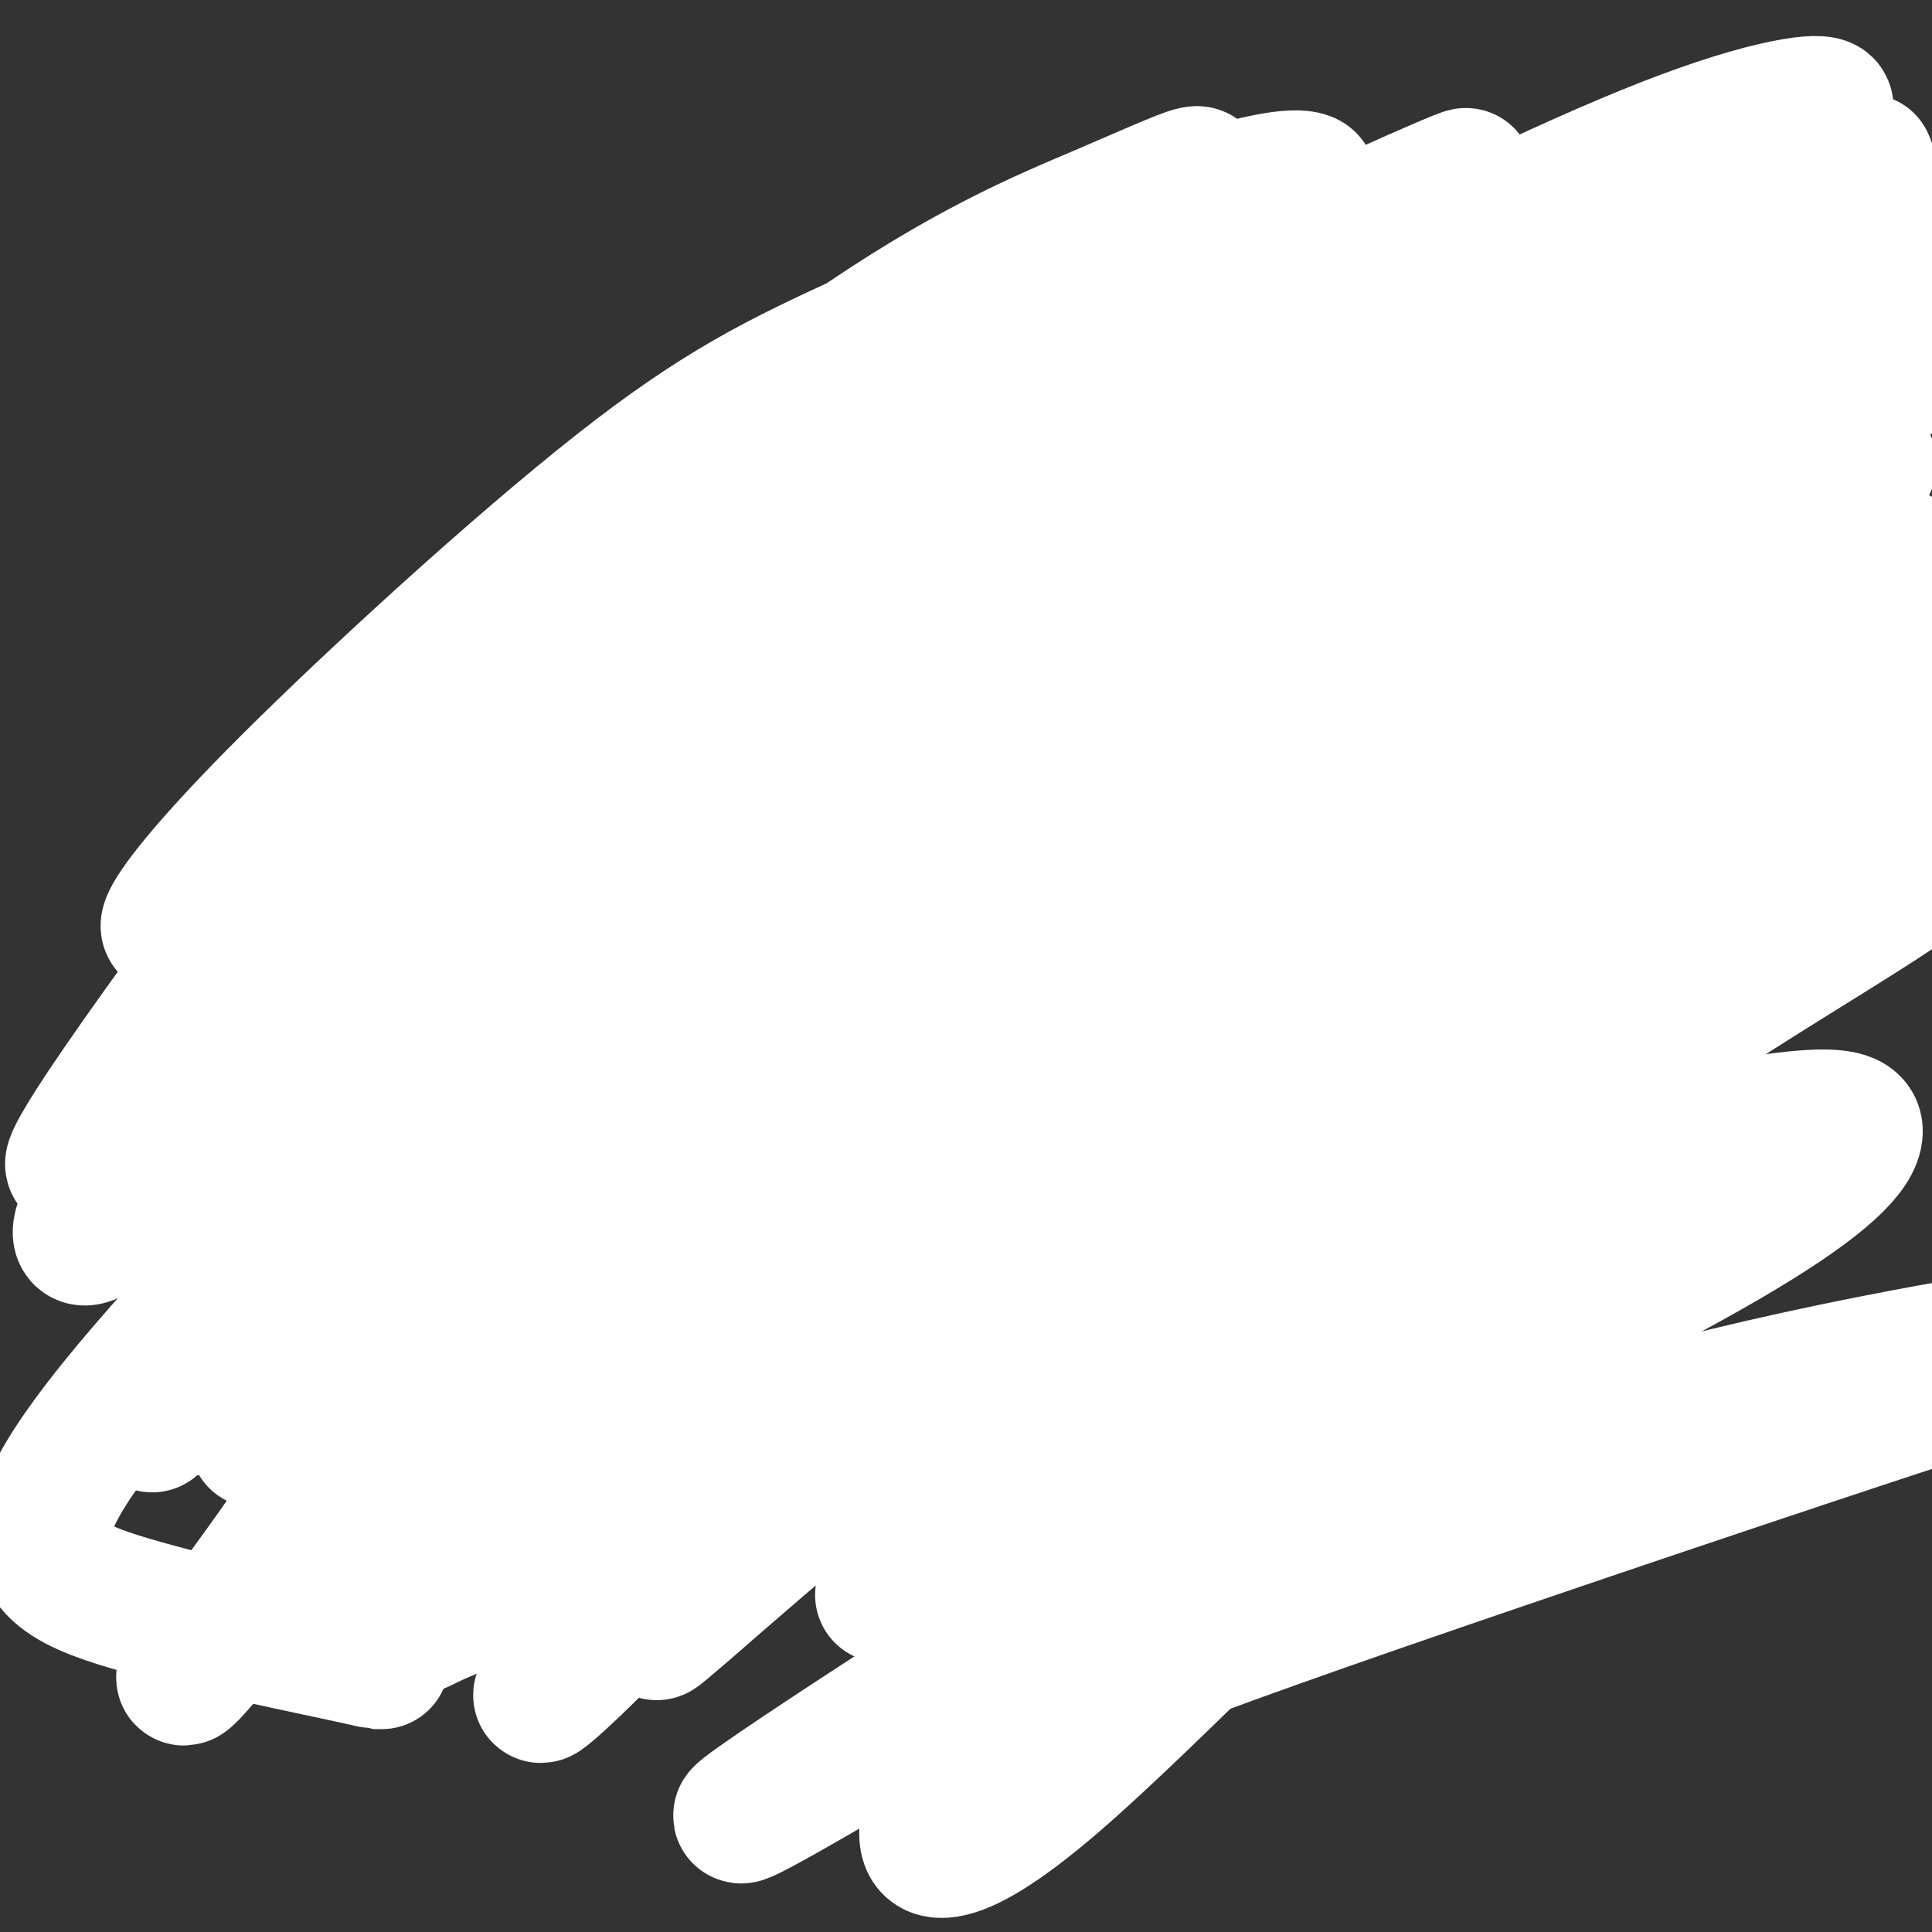 <svg viewBox='0 0 400 400' version='1.1' xmlns='http://www.w3.org/2000/svg' xmlns:xlink='http://www.w3.org/1999/xlink'><rect x="0" y="0" width="400" height="400" fill="#333333" stroke="none"/><g fill='none' stroke='#7C3805' stroke-width='20' stroke-linecap='round' stroke-linejoin='round'><path d='M129,141c1.027,-0.588 2.053,-1.176 4,-2c1.947,-0.824 4.814,-1.886 7,-3c2.186,-1.114 3.692,-2.282 6,-3c2.308,-0.718 5.419,-0.985 8,-2c2.581,-1.015 4.634,-2.778 7,-4c2.366,-1.222 5.046,-1.904 8,-3c2.954,-1.096 6.183,-2.606 9,-4c2.817,-1.394 5.223,-2.673 8,-4c2.777,-1.327 5.927,-2.702 9,-4c3.073,-1.298 6.069,-2.518 9,-4c2.931,-1.482 5.796,-3.226 9,-5c3.204,-1.774 6.747,-3.579 10,-5c3.253,-1.421 6.215,-2.458 9,-4c2.785,-1.542 5.391,-3.589 8,-5c2.609,-1.411 5.220,-2.188 8,-3c2.780,-0.812 5.727,-1.661 8,-3c2.273,-1.339 3.870,-3.168 6,-4c2.130,-0.832 4.793,-0.668 7,-1c2.207,-0.332 3.959,-1.161 6,-2c2.041,-0.839 4.370,-1.688 6,-2c1.630,-0.312 2.561,-0.088 4,0c1.439,0.088 3.384,0.039 5,0c1.616,-0.039 2.901,-0.069 4,0c1.099,0.069 2.011,0.236 3,1c0.989,0.764 2.056,2.124 3,3c0.944,0.876 1.767,1.267 2,2c0.233,0.733 -0.123,1.807 0,3c0.123,1.193 0.724,2.505 1,4c0.276,1.495 0.228,3.172 0,5c-0.228,1.828 -0.637,3.808 -1,6c-0.363,2.192 -0.682,4.596 -1,7'/><path d='M301,105c-0.511,4.876 -1.288,4.567 -2,6c-0.712,1.433 -1.359,4.608 -2,7c-0.641,2.392 -1.275,4.002 -2,6c-0.725,1.998 -1.543,4.383 -2,7c-0.457,2.617 -0.555,5.464 -1,8c-0.445,2.536 -1.236,4.759 -2,7c-0.764,2.241 -1.500,4.500 -2,7c-0.500,2.500 -0.764,5.240 -1,8c-0.236,2.760 -0.445,5.540 -1,8c-0.555,2.460 -1.457,4.598 -2,7c-0.543,2.402 -0.726,5.066 -1,8c-0.274,2.934 -0.640,6.137 -1,9c-0.360,2.863 -0.714,5.386 -1,8c-0.286,2.614 -0.506,5.318 -1,8c-0.494,2.682 -1.263,5.341 -2,8c-0.737,2.659 -1.440,5.318 -2,8c-0.560,2.682 -0.975,5.387 -1,8c-0.025,2.613 0.342,5.134 0,8c-0.342,2.866 -1.391,6.078 -2,9c-0.609,2.922 -0.778,5.554 -1,8c-0.222,2.446 -0.496,4.706 -1,7c-0.504,2.294 -1.236,4.623 -2,7c-0.764,2.377 -1.558,4.801 -2,7c-0.442,2.199 -0.530,4.172 -1,6c-0.470,1.828 -1.320,3.511 -2,5c-0.680,1.489 -1.190,2.784 -2,4c-0.810,1.216 -1.922,2.353 -3,4c-1.078,1.647 -2.124,3.802 -3,5c-0.876,1.198 -1.582,1.438 -3,2c-1.418,0.562 -3.548,1.446 -5,2c-1.452,0.554 -2.226,0.777 -3,1'/><path d='M245,308c-2.252,0.760 -2.381,0.159 -3,0c-0.619,-0.159 -1.728,0.124 -3,0c-1.272,-0.124 -2.707,-0.655 -4,-1c-1.293,-0.345 -2.444,-0.504 -4,-1c-1.556,-0.496 -3.517,-1.329 -5,-2c-1.483,-0.671 -2.489,-1.180 -4,-2c-1.511,-0.820 -3.528,-1.952 -5,-3c-1.472,-1.048 -2.399,-2.013 -4,-3c-1.601,-0.987 -3.877,-1.998 -6,-3c-2.123,-1.002 -4.092,-1.997 -6,-3c-1.908,-1.003 -3.754,-2.014 -6,-3c-2.246,-0.986 -4.892,-1.946 -7,-3c-2.108,-1.054 -3.678,-2.203 -6,-3c-2.322,-0.797 -5.397,-1.242 -8,-2c-2.603,-0.758 -4.735,-1.830 -7,-3c-2.265,-1.170 -4.662,-2.438 -7,-3c-2.338,-0.562 -4.616,-0.420 -7,-1c-2.384,-0.580 -4.873,-1.883 -7,-3c-2.127,-1.117 -3.894,-2.046 -6,-3c-2.106,-0.954 -4.553,-1.931 -7,-3c-2.447,-1.069 -4.894,-2.229 -7,-3c-2.106,-0.771 -3.869,-1.154 -6,-2c-2.131,-0.846 -4.628,-2.155 -7,-3c-2.372,-0.845 -4.618,-1.226 -7,-2c-2.382,-0.774 -4.899,-1.943 -7,-3c-2.101,-1.057 -3.787,-2.003 -6,-3c-2.213,-0.997 -4.952,-2.043 -7,-3c-2.048,-0.957 -3.405,-1.823 -5,-3c-1.595,-1.177 -3.430,-2.663 -5,-4c-1.570,-1.337 -2.877,-2.525 -4,-4c-1.123,-1.475 -2.061,-3.238 -3,-5'/><path d='M69,228c-2.492,-2.677 -2.722,-2.871 -3,-4c-0.278,-1.129 -0.603,-3.193 -1,-5c-0.397,-1.807 -0.864,-3.358 -1,-5c-0.136,-1.642 0.061,-3.375 0,-5c-0.061,-1.625 -0.378,-3.141 0,-5c0.378,-1.859 1.452,-4.060 2,-6c0.548,-1.940 0.572,-3.618 1,-5c0.428,-1.382 1.261,-2.469 2,-4c0.739,-1.531 1.383,-3.508 2,-5c0.617,-1.492 1.206,-2.499 2,-4c0.794,-1.501 1.793,-3.495 3,-5c1.207,-1.505 2.621,-2.520 4,-4c1.379,-1.480 2.723,-3.424 4,-5c1.277,-1.576 2.487,-2.785 4,-4c1.513,-1.215 3.330,-2.436 5,-4c1.670,-1.564 3.194,-3.472 5,-5c1.806,-1.528 3.895,-2.677 6,-4c2.105,-1.323 4.226,-2.820 6,-4c1.774,-1.180 3.200,-2.044 5,-3c1.800,-0.956 3.975,-2.004 6,-3c2.025,-0.996 3.902,-1.940 6,-3c2.098,-1.060 4.419,-2.238 6,-3c1.581,-0.762 2.422,-1.110 4,-2c1.578,-0.890 3.894,-2.321 6,-3c2.106,-0.679 4.002,-0.606 6,-1c1.998,-0.394 4.099,-1.257 6,-2c1.901,-0.743 3.603,-1.368 5,-2c1.397,-0.632 2.488,-1.273 4,-2c1.512,-0.727 3.446,-1.542 5,-2c1.554,-0.458 2.730,-0.559 4,-1c1.270,-0.441 2.635,-1.220 4,-2'/><path d='M177,116c10.029,-4.085 4.101,-1.296 2,0c-2.101,1.296 -0.375,1.101 0,1c0.375,-0.101 -0.599,-0.107 -1,0c-0.401,0.107 -0.227,0.327 -1,1c-0.773,0.673 -2.494,1.798 -4,3c-1.506,1.202 -2.797,2.481 -5,4c-2.203,1.519 -5.317,3.277 -8,5c-2.683,1.723 -4.933,3.410 -8,5c-3.067,1.590 -6.950,3.083 -10,5c-3.050,1.917 -5.268,4.256 -9,7c-3.732,2.744 -8.979,5.891 -12,8c-3.021,2.109 -3.814,3.180 -6,5c-2.186,1.820 -5.763,4.390 -9,7c-3.237,2.610 -6.134,5.261 -8,7c-1.866,1.739 -2.703,2.568 -4,4c-1.297,1.432 -3.055,3.467 -5,6c-1.945,2.533 -4.077,5.563 -5,7c-0.923,1.437 -0.637,1.281 -1,2c-0.363,0.719 -1.377,2.313 -2,4c-0.623,1.687 -0.856,3.466 -1,5c-0.144,1.534 -0.197,2.824 0,4c0.197,1.176 0.646,2.239 1,3c0.354,0.761 0.615,1.222 1,2c0.385,0.778 0.895,1.875 2,3c1.105,1.125 2.804,2.280 4,3c1.196,0.720 1.889,1.006 3,2c1.111,0.994 2.640,2.697 4,4c1.360,1.303 2.550,2.205 4,3c1.450,0.795 3.160,1.483 5,2c1.840,0.517 3.812,0.862 6,1c2.188,0.138 4.594,0.069 7,0'/><path d='M117,229c3.942,0.219 4.798,-0.733 7,-2c2.202,-1.267 5.749,-2.849 9,-5c3.251,-2.151 6.204,-4.870 9,-8c2.796,-3.130 5.434,-6.669 9,-12c3.566,-5.331 8.061,-12.453 11,-17c2.939,-4.547 4.321,-6.520 6,-10c1.679,-3.480 3.656,-8.467 5,-13c1.344,-4.533 2.054,-8.612 2,-11c-0.054,-2.388 -0.871,-3.084 -2,-4c-1.129,-0.916 -2.571,-2.051 -6,-2c-3.429,0.051 -8.844,1.290 -13,3c-4.156,1.710 -7.052,3.891 -11,7c-3.948,3.109 -8.948,7.144 -15,14c-6.052,6.856 -13.155,16.531 -17,23c-3.845,6.469 -4.431,9.732 -6,15c-1.569,5.268 -4.123,12.542 -4,19c0.123,6.458 2.921,12.102 5,15c2.079,2.898 3.439,3.052 6,3c2.561,-0.052 6.325,-0.309 11,-4c4.675,-3.691 10.262,-10.817 14,-16c3.738,-5.183 5.628,-8.423 8,-13c2.372,-4.577 5.227,-10.491 7,-18c1.773,-7.509 2.463,-16.611 2,-22c-0.463,-5.389 -2.078,-7.063 -5,-9c-2.922,-1.937 -7.149,-4.136 -12,-5c-4.851,-0.864 -10.326,-0.391 -16,2c-5.674,2.391 -11.548,6.702 -17,11c-5.452,4.298 -10.482,8.585 -15,15c-4.518,6.415 -8.524,14.958 -10,21c-1.476,6.042 -0.422,9.583 1,12c1.422,2.417 3.211,3.708 5,5'/><path d='M85,223c3.065,0.773 8.227,0.206 13,-2c4.773,-2.206 9.157,-6.049 12,-9c2.843,-2.951 4.145,-5.009 6,-9c1.855,-3.991 4.263,-9.916 4,-15c-0.263,-5.084 -3.198,-9.327 -5,-12c-1.802,-2.673 -2.469,-3.778 -5,-5c-2.531,-1.222 -6.924,-2.563 -12,-1c-5.076,1.563 -10.836,6.029 -14,10c-3.164,3.971 -3.734,7.447 -5,12c-1.266,4.553 -3.230,10.184 -3,16c0.230,5.816 2.653,11.819 5,15c2.347,3.181 4.617,3.542 7,4c2.383,0.458 4.878,1.014 9,-1c4.122,-2.014 9.870,-6.596 13,-10c3.130,-3.404 3.641,-5.628 5,-9c1.359,-3.372 3.565,-7.892 4,-14c0.435,-6.108 -0.900,-13.805 -2,-18c-1.100,-4.195 -1.964,-4.888 -4,-6c-2.036,-1.112 -5.245,-2.641 -9,0c-3.755,2.641 -8.055,9.454 -11,15c-2.945,5.546 -4.535,9.825 -6,16c-1.465,6.175 -2.805,14.244 -2,21c0.805,6.756 3.754,12.197 8,14c4.246,1.803 9.790,-0.033 14,-2c4.210,-1.967 7.087,-4.064 12,-9c4.913,-4.936 11.864,-12.711 16,-19c4.136,-6.289 5.459,-11.091 6,-16c0.541,-4.909 0.300,-9.924 -1,-14c-1.300,-4.076 -3.658,-7.213 -7,-8c-3.342,-0.787 -7.669,0.775 -11,4c-3.331,3.225 -5.665,8.112 -8,13'/><path d='M114,184c-3.010,7.172 -6.535,18.601 -8,26c-1.465,7.399 -0.870,10.769 0,13c0.870,2.231 2.014,3.322 5,3c2.986,-0.322 7.813,-2.057 12,-5c4.187,-2.943 7.735,-7.095 10,-10c2.265,-2.905 3.247,-4.563 5,-10c1.753,-5.437 4.279,-14.654 4,-21c-0.279,-6.346 -3.361,-9.822 -5,-13c-1.639,-3.178 -1.834,-6.058 -5,-5c-3.166,1.058 -9.301,6.056 -14,12c-4.699,5.944 -7.962,12.836 -10,19c-2.038,6.164 -2.853,11.599 -4,17c-1.147,5.401 -2.627,10.767 -1,15c1.627,4.233 6.362,7.331 10,8c3.638,0.669 6.179,-1.093 10,-3c3.821,-1.907 8.922,-3.958 14,-8c5.078,-4.042 10.132,-10.073 13,-16c2.868,-5.927 3.549,-11.748 4,-16c0.451,-4.252 0.670,-6.934 -1,-11c-1.670,-4.066 -5.230,-9.515 -9,-10c-3.770,-0.485 -7.751,3.993 -11,8c-3.249,4.007 -5.768,7.541 -9,15c-3.232,7.459 -7.177,18.843 -9,27c-1.823,8.157 -1.522,13.088 -1,16c0.522,2.912 1.267,3.804 4,4c2.733,0.196 7.455,-0.304 12,-3c4.545,-2.696 8.914,-7.587 12,-11c3.086,-3.413 4.889,-5.348 7,-10c2.111,-4.652 4.530,-12.022 5,-17c0.470,-4.978 -1.009,-7.565 -3,-9c-1.991,-1.435 -4.496,-1.717 -7,-2'/><path d='M144,187c-4.004,1.229 -10.512,5.300 -15,11c-4.488,5.700 -6.954,13.027 -9,18c-2.046,4.973 -3.672,7.591 -4,12c-0.328,4.409 0.644,10.608 3,13c2.356,2.392 6.098,0.977 9,0c2.902,-0.977 4.965,-1.516 9,-4c4.035,-2.484 10.043,-6.912 14,-11c3.957,-4.088 5.862,-7.837 7,-11c1.138,-3.163 1.508,-5.741 1,-9c-0.508,-3.259 -1.893,-7.199 -4,-10c-2.107,-2.801 -4.934,-4.461 -9,-3c-4.066,1.461 -9.370,6.045 -13,10c-3.630,3.955 -5.586,7.281 -8,14c-2.414,6.719 -5.287,16.830 -6,23c-0.713,6.170 0.732,8.398 2,10c1.268,1.602 2.358,2.579 6,2c3.642,-0.579 9.835,-2.712 15,-6c5.165,-3.288 9.303,-7.731 12,-11c2.697,-3.269 3.954,-5.364 5,-10c1.046,-4.636 1.882,-11.814 1,-17c-0.882,-5.186 -3.481,-8.381 -5,-11c-1.519,-2.619 -1.956,-4.660 -5,-4c-3.044,0.660 -8.694,4.023 -13,9c-4.306,4.977 -7.269,11.569 -9,16c-1.731,4.431 -2.230,6.701 -2,11c0.230,4.299 1.191,10.626 4,14c2.809,3.374 7.468,3.796 11,4c3.532,0.204 5.936,0.189 10,-1c4.064,-1.189 9.786,-3.551 13,-6c3.214,-2.449 3.918,-4.985 4,-7c0.082,-2.015 -0.459,-3.507 -1,-5'/><path d='M167,228c-1.578,-3.622 -7.023,-6.676 -11,-9c-3.977,-2.324 -6.485,-3.917 -9,-4c-2.515,-0.083 -5.035,1.345 -7,4c-1.965,2.655 -3.374,6.537 -4,11c-0.626,4.463 -0.467,9.506 1,14c1.467,4.494 4.243,8.437 7,11c2.757,2.563 5.495,3.744 9,4c3.505,0.256 7.778,-0.414 11,-2c3.222,-1.586 5.394,-4.087 7,-7c1.606,-2.913 2.647,-6.239 3,-9c0.353,-2.761 0.017,-4.959 -1,-8c-1.017,-3.041 -2.717,-6.926 -5,-10c-2.283,-3.074 -5.151,-5.335 -8,-6c-2.849,-0.665 -5.679,0.268 -8,3c-2.321,2.732 -4.131,7.264 -5,12c-0.869,4.736 -0.795,9.677 -1,15c-0.205,5.323 -0.687,11.027 0,15c0.687,3.973 2.543,6.216 5,7c2.457,0.784 5.514,0.110 9,-2c3.486,-2.110 7.400,-5.656 11,-10c3.600,-4.344 6.886,-9.485 9,-13c2.114,-3.515 3.055,-5.405 3,-9c-0.055,-3.595 -1.107,-8.897 -3,-12c-1.893,-3.103 -4.628,-4.009 -7,-4c-2.372,0.009 -4.382,0.933 -7,4c-2.618,3.067 -5.846,8.275 -8,13c-2.154,4.725 -3.235,8.965 -3,13c0.235,4.035 1.785,7.865 4,11c2.215,3.135 5.096,5.575 8,7c2.904,1.425 5.830,1.836 9,1c3.170,-0.836 6.585,-2.918 10,-5'/><path d='M186,263c2.573,-2.168 4.006,-5.088 5,-8c0.994,-2.912 1.550,-5.814 1,-9c-0.550,-3.186 -2.205,-6.654 -4,-10c-1.795,-3.346 -3.732,-6.569 -6,-9c-2.268,-2.431 -4.869,-4.068 -7,-3c-2.131,1.068 -3.793,4.842 -5,9c-1.207,4.158 -1.961,8.699 -2,14c-0.039,5.301 0.636,11.363 2,16c1.364,4.637 3.417,7.850 6,10c2.583,2.150 5.695,3.237 9,3c3.305,-0.237 6.803,-1.798 10,-4c3.197,-2.202 6.095,-5.045 8,-8c1.905,-2.955 2.818,-6.022 3,-10c0.182,-3.978 -0.368,-8.865 -2,-13c-1.632,-4.135 -4.347,-7.516 -7,-10c-2.653,-2.484 -5.246,-4.071 -8,-3c-2.754,1.071 -5.671,4.802 -8,9c-2.329,4.198 -4.070,8.864 -5,14c-0.930,5.136 -1.048,10.740 0,15c1.048,4.260 3.261,7.174 6,9c2.739,1.826 6.005,2.564 10,2c3.995,-0.564 8.719,-2.429 13,-5c4.281,-2.571 8.119,-5.846 11,-9c2.881,-3.154 4.806,-6.186 5,-10c0.194,-3.814 -1.344,-8.411 -3,-12c-1.656,-3.589 -3.429,-6.171 -6,-8c-2.571,-1.829 -5.940,-2.904 -9,-2c-3.060,0.904 -5.810,3.789 -8,8c-2.190,4.211 -3.820,9.749 -4,15c-0.180,5.251 1.092,10.215 3,14c1.908,3.785 4.454,6.393 7,9'/><path d='M201,277c3.039,2.230 7.138,3.305 11,3c3.862,-0.305 7.489,-1.992 11,-4c3.511,-2.008 6.908,-4.339 9,-7c2.092,-2.661 2.878,-5.654 3,-9c0.122,-3.346 -0.422,-7.047 -2,-11c-1.578,-3.953 -4.190,-8.159 -7,-11c-2.810,-2.841 -5.816,-4.319 -9,-4c-3.184,0.319 -6.545,2.434 -9,7c-2.455,4.566 -4.004,11.584 -5,18c-0.996,6.416 -1.440,12.231 -1,17c0.440,4.769 1.764,8.491 4,11c2.236,2.509 5.383,3.804 9,3c3.617,-0.804 7.702,-3.708 12,-7c4.298,-3.292 8.808,-6.972 12,-11c3.192,-4.028 5.065,-8.404 6,-13c0.935,-4.596 0.933,-9.413 0,-14c-0.933,-4.587 -2.797,-8.944 -5,-12c-2.203,-3.056 -4.746,-4.813 -8,-5c-3.254,-0.187 -7.218,1.195 -10,4c-2.782,2.805 -4.381,7.035 -6,12c-1.619,4.965 -3.258,10.667 -3,16c0.258,5.333 2.411,10.299 4,14c1.589,3.701 2.612,6.138 5,8c2.388,1.862 6.142,3.148 9,3c2.858,-0.148 4.822,-1.731 7,-4c2.178,-2.269 4.572,-5.223 6,-9c1.428,-3.777 1.891,-8.377 2,-13c0.109,-4.623 -0.136,-9.270 -1,-14c-0.864,-4.730 -2.348,-9.543 -4,-12c-1.652,-2.457 -3.472,-2.559 -6,0c-2.528,2.559 -5.764,7.780 -9,13'/><path d='M226,246c-3.017,5.392 -6.061,12.373 -8,19c-1.939,6.627 -2.775,12.900 -3,18c-0.225,5.100 0.160,9.026 2,11c1.840,1.974 5.134,1.997 9,1c3.866,-0.997 8.304,-3.014 12,-6c3.696,-2.986 6.648,-6.941 9,-11c2.352,-4.059 4.102,-8.223 5,-13c0.898,-4.777 0.942,-10.169 0,-15c-0.942,-4.831 -2.872,-9.102 -5,-12c-2.128,-2.898 -4.455,-4.422 -7,-5c-2.545,-0.578 -5.306,-0.209 -8,2c-2.694,2.209 -5.319,6.257 -7,11c-1.681,4.743 -2.419,10.181 -3,15c-0.581,4.819 -1.005,9.018 0,13c1.005,3.982 3.439,7.747 6,10c2.561,2.253 5.248,2.993 8,3c2.752,0.007 5.568,-0.720 8,-2c2.432,-1.280 4.480,-3.112 6,-6c1.520,-2.888 2.514,-6.831 3,-11c0.486,-4.169 0.466,-8.565 0,-14c-0.466,-5.435 -1.377,-11.909 -3,-17c-1.623,-5.091 -3.957,-8.801 -6,-10c-2.043,-1.199 -3.796,0.111 -6,4c-2.204,3.889 -4.858,10.358 -7,17c-2.142,6.642 -3.772,13.458 -5,20c-1.228,6.542 -2.055,12.811 -2,17c0.055,4.189 0.993,6.299 3,7c2.007,0.701 5.084,-0.008 8,-2c2.916,-1.992 5.670,-5.267 8,-9c2.330,-3.733 4.237,-7.924 6,-13c1.763,-5.076 3.381,-11.038 5,-17'/><path d='M254,251c2.080,-7.929 1.779,-12.751 1,-18c-0.779,-5.249 -2.035,-10.923 -4,-14c-1.965,-3.077 -4.639,-3.556 -8,-2c-3.361,1.556 -7.409,5.146 -11,11c-3.591,5.854 -6.726,13.971 -9,22c-2.274,8.029 -3.686,15.969 -4,22c-0.314,6.031 0.471,10.154 2,13c1.529,2.846 3.800,4.415 7,4c3.200,-0.415 7.327,-2.812 11,-6c3.673,-3.188 6.892,-7.165 10,-12c3.108,-4.835 6.107,-10.527 9,-17c2.893,-6.473 5.681,-13.727 7,-21c1.319,-7.273 1.168,-14.564 1,-21c-0.168,-6.436 -0.354,-12.017 -2,-15c-1.646,-2.983 -4.751,-3.369 -8,-1c-3.249,2.369 -6.641,7.493 -10,14c-3.359,6.507 -6.684,14.399 -9,23c-2.316,8.601 -3.622,17.913 -4,26c-0.378,8.087 0.171,14.950 2,20c1.829,5.050 4.939,8.288 8,10c3.061,1.712 6.074,1.898 9,1c2.926,-0.898 5.764,-2.879 8,-6c2.236,-3.121 3.869,-7.381 5,-12c1.131,-4.619 1.759,-9.597 2,-15c0.241,-5.403 0.097,-11.230 -1,-17c-1.097,-5.770 -3.145,-11.482 -6,-16c-2.855,-4.518 -6.516,-7.843 -10,-9c-3.484,-1.157 -6.789,-0.145 -10,3c-3.211,3.145 -6.326,8.424 -9,15c-2.674,6.576 -4.907,14.450 -6,22c-1.093,7.550 -1.047,14.775 -1,22'/><path d='M224,277c6.301,4.452 25.553,-6.419 34,-22c8.447,-15.581 6.088,-35.872 5,-45c-1.088,-9.128 -0.904,-7.092 -1,-8c-0.096,-0.908 -0.473,-4.759 -2,-7c-1.527,-2.241 -4.203,-2.873 -7,-1c-2.797,1.873 -5.714,6.252 -8,12c-2.286,5.748 -3.939,12.864 -5,20c-1.061,7.136 -1.528,14.291 -1,20c0.528,5.709 2.051,9.972 4,13c1.949,3.028 4.324,4.820 8,4c3.676,-0.820 8.653,-4.253 12,-8c3.347,-3.747 5.064,-7.810 7,-14c1.936,-6.190 4.091,-14.509 6,-24c1.909,-9.491 3.571,-20.153 5,-30c1.429,-9.847 2.624,-18.877 3,-29c0.376,-10.123 -0.068,-21.337 -1,-27c-0.932,-5.663 -2.352,-5.773 -5,-6c-2.648,-0.227 -6.526,-0.571 -11,4c-4.474,4.571 -9.545,14.056 -13,23c-3.455,8.944 -5.293,17.345 -5,26c0.293,8.655 2.717,17.562 4,23c1.283,5.438 1.424,7.407 4,9c2.576,1.593 7.587,2.808 11,2c3.413,-0.808 5.226,-3.641 7,-6c1.774,-2.359 3.507,-4.246 5,-10c1.493,-5.754 2.747,-15.377 4,-25'/><path d='M284,171c1.561,-10.191 0.962,-18.169 1,-25c0.038,-6.831 0.712,-12.517 1,-19c0.288,-6.483 0.191,-13.764 -1,-17c-1.191,-3.236 -3.477,-2.426 -5,-1c-1.523,1.426 -2.282,3.470 -5,9c-2.718,5.530 -7.394,14.548 -9,23c-1.606,8.452 -0.140,16.339 0,22c0.140,5.661 -1.046,9.094 0,12c1.046,2.906 4.322,5.283 7,6c2.678,0.717 4.756,-0.227 6,-2c1.244,-1.773 1.654,-4.377 3,-8c1.346,-3.623 3.628,-8.266 5,-14c1.372,-5.734 1.833,-12.560 2,-20c0.167,-7.440 0.039,-15.495 0,-22c-0.039,-6.505 0.013,-11.459 -2,-13c-2.013,-1.541 -6.089,0.331 -9,3c-2.911,2.669 -4.657,6.134 -7,11c-2.343,4.866 -5.283,11.132 -7,19c-1.717,7.868 -2.212,17.336 -2,23c0.212,5.664 1.130,7.522 2,9c0.870,1.478 1.690,2.574 4,2c2.310,-0.574 6.109,-2.818 9,-6c2.891,-3.182 4.873,-7.301 7,-13c2.127,-5.699 4.398,-12.978 6,-18c1.602,-5.022 2.535,-7.789 3,-15c0.465,-7.211 0.464,-18.867 0,-25c-0.464,-6.133 -1.389,-6.743 -3,-8c-1.611,-1.257 -3.906,-3.162 -8,-1c-4.094,2.162 -9.987,8.390 -14,13c-4.013,4.610 -6.147,7.603 -8,13c-1.853,5.397 -3.427,13.199 -5,21'/><path d='M255,130c-0.523,6.859 0.669,13.508 2,17c1.331,3.492 2.799,3.828 5,4c2.201,0.172 5.133,0.180 8,-1c2.867,-1.180 5.667,-3.547 8,-7c2.333,-3.453 4.199,-7.991 6,-13c1.801,-5.009 3.539,-10.490 4,-16c0.461,-5.510 -0.353,-11.048 -1,-16c-0.647,-4.952 -1.127,-9.316 -4,-12c-2.873,-2.684 -8.138,-3.688 -12,-3c-3.862,0.688 -6.322,3.068 -10,7c-3.678,3.932 -8.574,9.417 -12,15c-3.426,5.583 -5.382,11.264 -7,16c-1.618,4.736 -2.896,8.526 -2,12c0.896,3.474 3.967,6.633 6,8c2.033,1.367 3.027,0.943 5,0c1.973,-0.943 4.924,-2.403 7,-5c2.076,-2.597 3.278,-6.329 4,-9c0.722,-2.671 0.963,-4.280 0,-9c-0.963,-4.720 -3.130,-12.552 -5,-17c-1.870,-4.448 -3.442,-5.513 -6,-7c-2.558,-1.487 -6.101,-3.395 -10,-2c-3.899,1.395 -8.155,6.094 -11,11c-2.845,4.906 -4.280,10.019 -5,14c-0.720,3.981 -0.724,6.831 0,10c0.724,3.169 2.175,6.657 5,9c2.825,2.343 7.022,3.542 10,4c2.978,0.458 4.737,0.175 6,-1c1.263,-1.175 2.029,-3.243 2,-6c-0.029,-2.757 -0.854,-6.204 -2,-9c-1.146,-2.796 -2.613,-4.942 -5,-8c-2.387,-3.058 -5.693,-7.029 -9,-11'/><path d='M232,105c-4.791,-4.173 -9.769,-5.107 -14,-3c-4.231,2.107 -7.715,7.254 -10,11c-2.285,3.746 -3.370,6.091 -4,11c-0.630,4.909 -0.803,12.380 0,17c0.803,4.620 2.583,6.388 4,8c1.417,1.612 2.472,3.070 5,3c2.528,-0.070 6.530,-1.666 9,-4c2.470,-2.334 3.407,-5.405 4,-8c0.593,-2.595 0.840,-4.715 0,-8c-0.840,-3.285 -2.767,-7.737 -6,-11c-3.233,-3.263 -7.772,-5.338 -11,-6c-3.228,-0.662 -5.145,0.087 -9,3c-3.855,2.913 -9.649,7.989 -13,13c-3.351,5.011 -4.258,9.957 -5,13c-0.742,3.043 -1.320,4.183 0,6c1.320,1.817 4.539,4.311 7,5c2.461,0.689 4.163,-0.428 6,-1c1.837,-0.572 3.808,-0.599 5,-2c1.192,-1.401 1.605,-4.176 1,-7c-0.605,-2.824 -2.229,-5.699 -4,-8c-1.771,-2.301 -3.691,-4.030 -6,-6c-2.309,-1.970 -5.008,-4.181 -8,-4c-2.992,0.181 -6.276,2.755 -8,5c-1.724,2.245 -1.886,4.161 -2,8c-0.114,3.839 -0.180,9.599 1,13c1.180,3.401 3.606,4.441 5,5c1.394,0.559 1.755,0.636 4,0c2.245,-0.636 6.375,-1.985 8,-4c1.625,-2.015 0.745,-4.696 0,-7c-0.745,-2.304 -1.356,-4.230 -3,-7c-1.644,-2.770 -4.322,-6.385 -7,-10'/><path d='M181,130c-3.155,-4.281 -6.041,-6.484 -9,-7c-2.959,-0.516 -5.991,0.656 -8,3c-2.009,2.344 -2.995,5.861 -4,10c-1.005,4.139 -2.030,8.899 -2,13c0.030,4.101 1.114,7.542 2,10c0.886,2.458 1.572,3.934 4,5c2.428,1.066 6.597,1.724 10,1c3.403,-0.724 6.040,-2.828 8,-5c1.960,-2.172 3.243,-4.411 4,-7c0.757,-2.589 0.989,-5.529 0,-9c-0.989,-3.471 -3.198,-7.472 -5,-10c-1.802,-2.528 -3.197,-3.584 -6,-3c-2.803,0.584 -7.013,2.806 -10,7c-2.987,4.194 -4.752,10.359 -6,15c-1.248,4.641 -1.980,7.758 -2,13c-0.020,5.242 0.670,12.608 2,17c1.330,4.392 3.299,5.810 6,7c2.701,1.190 6.134,2.153 9,2c2.866,-0.153 5.166,-1.421 8,-4c2.834,-2.579 6.201,-6.467 8,-9c1.799,-2.533 2.030,-3.710 2,-6c-0.030,-2.290 -0.319,-5.692 -1,-8c-0.681,-2.308 -1.752,-3.522 -3,-3c-1.248,0.522 -2.671,2.781 -4,6c-1.329,3.219 -2.564,7.398 -4,12c-1.436,4.602 -3.072,9.628 -4,14c-0.928,4.372 -1.149,8.089 -1,10c0.149,1.911 0.669,2.018 2,1c1.331,-1.018 3.474,-3.159 6,-6c2.526,-2.841 5.436,-6.383 7,-10c1.564,-3.617 1.782,-7.308 2,-11'/><path d='M192,178c0.035,-3.309 -0.879,-6.083 -3,-8c-2.121,-1.917 -5.449,-2.978 -8,-3c-2.551,-0.022 -4.326,0.996 -7,4c-2.674,3.004 -6.249,7.994 -8,13c-1.751,5.006 -1.679,10.026 -1,14c0.679,3.974 1.963,6.901 4,9c2.037,2.099 4.825,3.370 8,3c3.175,-0.370 6.736,-2.381 9,-4c2.264,-1.619 3.230,-2.847 5,-6c1.770,-3.153 4.344,-8.232 5,-13c0.656,-4.768 -0.606,-9.224 -2,-13c-1.394,-3.776 -2.920,-6.872 -5,-10c-2.080,-3.128 -4.713,-6.289 -7,-6c-2.287,0.289 -4.229,4.029 -5,9c-0.771,4.971 -0.373,11.174 0,17c0.373,5.826 0.720,11.277 2,16c1.280,4.723 3.494,8.719 6,11c2.506,2.281 5.305,2.849 8,2c2.695,-0.849 5.285,-3.113 8,-6c2.715,-2.887 5.556,-6.398 7,-11c1.444,-4.602 1.492,-10.296 1,-16c-0.492,-5.704 -1.522,-11.417 -3,-17c-1.478,-5.583 -3.403,-11.037 -5,-14c-1.597,-2.963 -2.866,-3.436 -4,-1c-1.134,2.436 -2.132,7.779 -3,14c-0.868,6.221 -1.606,13.319 -2,20c-0.394,6.681 -0.445,12.945 0,18c0.445,5.055 1.387,8.901 2,11c0.613,2.099 0.896,2.450 2,1c1.104,-1.450 3.030,-4.700 5,-9c1.970,-4.300 3.985,-9.650 6,-15'/><path d='M207,188c2.692,-6.827 2.922,-12.395 3,-21c0.078,-8.605 0.004,-20.247 0,-26c-0.004,-5.753 0.061,-5.618 -1,-5c-1.061,0.618 -3.248,1.718 -5,6c-1.752,4.282 -3.068,11.745 -4,20c-0.932,8.255 -1.478,17.302 -2,25c-0.522,7.698 -1.019,14.049 -1,19c0.019,4.951 0.553,8.503 1,10c0.447,1.497 0.805,0.938 2,-1c1.195,-1.938 3.226,-5.257 5,-11c1.774,-5.743 3.290,-13.911 5,-23c1.710,-9.089 3.613,-19.098 5,-29c1.387,-9.902 2.258,-19.698 3,-26c0.742,-6.302 1.355,-9.109 1,-8c-0.355,1.109 -1.678,6.134 -3,14c-1.322,7.866 -2.643,18.573 -4,29c-1.357,10.427 -2.750,20.574 -4,29c-1.250,8.426 -2.359,15.129 -3,20c-0.641,4.871 -0.816,7.908 -1,9c-0.184,1.092 -0.376,0.239 0,-2c0.376,-2.239 1.321,-5.863 2,-11c0.679,-5.137 1.093,-11.787 2,-20c0.907,-8.213 2.306,-17.989 4,-28c1.694,-10.011 3.682,-20.256 5,-27c1.318,-6.744 1.966,-9.988 2,-9c0.034,0.988 -0.544,6.206 -1,13c-0.456,6.794 -0.788,15.163 -1,24c-0.212,8.837 -0.304,18.142 -1,27c-0.696,8.858 -1.995,17.269 -3,24c-1.005,6.731 -1.716,11.780 -2,14c-0.284,2.220 -0.142,1.610 0,1'/><path d='M211,225c-0.901,14.591 0.845,-0.433 2,-10c1.155,-9.567 1.719,-13.678 3,-21c1.281,-7.322 3.280,-17.856 5,-28c1.720,-10.144 3.160,-19.898 5,-26c1.840,-6.102 4.078,-8.552 5,-7c0.922,1.552 0.527,7.106 0,14c-0.527,6.894 -1.186,15.129 -2,24c-0.814,8.871 -1.783,18.377 -3,26c-1.217,7.623 -2.683,13.364 -4,18c-1.317,4.636 -2.484,8.168 -3,10c-0.516,1.832 -0.381,1.966 0,0c0.381,-1.966 1.008,-6.031 2,-12c0.992,-5.969 2.350,-13.842 4,-23c1.650,-9.158 3.593,-19.600 6,-29c2.407,-9.400 5.278,-17.757 7,-22c1.722,-4.243 2.297,-4.371 2,-1c-0.297,3.371 -1.464,10.242 -3,18c-1.536,7.758 -3.441,16.404 -5,24c-1.559,7.596 -2.771,14.142 -4,20c-1.229,5.858 -2.473,11.029 -3,14c-0.527,2.971 -0.335,3.743 0,3c0.335,-0.743 0.813,-3.002 2,-7c1.187,-3.998 3.084,-9.734 5,-17c1.916,-7.266 3.852,-16.062 6,-25c2.148,-8.938 4.508,-18.019 6,-24c1.492,-5.981 2.117,-8.862 2,-8c-0.117,0.862 -0.976,5.466 -2,12c-1.024,6.534 -2.213,14.999 -4,23c-1.787,8.001 -4.174,15.539 -6,22c-1.826,6.461 -3.093,11.846 -4,15c-0.907,3.154 -1.453,4.077 -2,5'/><path d='M228,213c-2.603,10.899 -0.109,-0.353 2,-8c2.109,-7.647 3.833,-11.689 6,-18c2.167,-6.311 4.776,-14.891 7,-23c2.224,-8.109 4.063,-15.748 5,-21c0.937,-5.252 0.972,-8.118 1,-7c0.028,1.118 0.051,6.220 -1,13c-1.051,6.780 -3.174,15.237 -4,23c-0.826,7.763 -0.355,14.831 -1,21c-0.645,6.169 -2.406,11.440 -3,15c-0.594,3.560 -0.020,5.409 0,6c0.020,0.591 -0.515,-0.078 0,-3c0.515,-2.922 2.078,-8.098 3,-14c0.922,-5.902 1.201,-12.531 2,-21c0.799,-8.469 2.117,-18.778 3,-24c0.883,-5.222 1.332,-5.359 2,-3c0.668,2.359 1.555,7.212 2,13c0.445,5.788 0.449,12.511 0,19c-0.449,6.489 -1.350,12.744 -2,18c-0.650,5.256 -1.051,9.512 -2,13c-0.949,3.488 -2.448,6.208 -3,8c-0.552,1.792 -0.158,2.655 0,3c0.158,0.345 0.079,0.173 0,0'/></g>
<g fill='none' stroke='#73AB3A' stroke-width='6' stroke-linecap='round' stroke-linejoin='round'><path d='M283,112c-0.305,0.626 -0.610,1.253 -1,2c-0.390,0.747 -0.865,1.615 -2,6c-1.135,4.385 -2.928,12.287 -5,23c-2.072,10.713 -4.422,24.237 -6,39c-1.578,14.763 -2.384,30.765 -3,44c-0.616,13.235 -1.041,23.702 -1,33c0.041,9.298 0.550,17.426 1,22c0.450,4.574 0.843,5.592 1,6c0.157,0.408 0.079,0.204 0,0'/><path d='M93,220c1.668,1.525 3.335,3.050 6,5c2.665,1.950 6.326,4.323 13,8c6.674,3.677 16.360,8.656 25,13c8.640,4.344 16.233,8.051 23,11c6.767,2.949 12.706,5.140 17,7c4.294,1.860 6.941,3.389 8,4c1.059,0.611 0.529,0.306 0,0'/><path d='M116,219c-0.114,0.199 -0.228,0.398 -1,-1c-0.772,-1.398 -2.201,-4.394 -3,-7c-0.799,-2.606 -0.967,-4.823 -1,-8c-0.033,-3.177 0.069,-7.313 1,-11c0.931,-3.687 2.692,-6.925 5,-10c2.308,-3.075 5.164,-5.987 8,-7c2.836,-1.013 5.651,-0.126 9,0c3.349,0.126 7.231,-0.510 10,0c2.769,0.510 4.424,2.165 7,4c2.576,1.835 6.074,3.851 8,5c1.926,1.149 2.279,1.432 3,2c0.721,0.568 1.809,1.422 3,2c1.191,0.578 2.483,0.879 3,1c0.517,0.121 0.258,0.060 0,0'/><path d='M215,179c-0.340,-0.010 -0.680,-0.021 -1,0c-0.320,0.021 -0.620,0.073 -1,0c-0.380,-0.073 -0.839,-0.273 -1,-1c-0.161,-0.727 -0.025,-1.982 0,-4c0.025,-2.018 -0.060,-4.798 0,-7c0.060,-2.202 0.264,-3.825 1,-6c0.736,-2.175 2.003,-4.902 4,-8c1.997,-3.098 4.723,-6.566 7,-8c2.277,-1.434 4.105,-0.835 6,-1c1.895,-0.165 3.856,-1.096 7,-1c3.144,0.096 7.471,1.217 10,2c2.529,0.783 3.260,1.226 5,2c1.740,0.774 4.491,1.877 7,3c2.509,1.123 4.777,2.266 6,3c1.223,0.734 1.399,1.059 2,2c0.601,0.941 1.625,2.500 2,3c0.375,0.500 0.101,-0.058 0,0c-0.101,0.058 -0.029,0.731 0,1c0.029,0.269 0.014,0.135 0,0'/><path d='M238,149c-0.277,0.115 -0.553,0.230 -1,0c-0.447,-0.230 -1.063,-0.805 -2,-1c-0.937,-0.195 -2.195,-0.010 -3,0c-0.805,0.010 -1.156,-0.155 -2,1c-0.844,1.155 -2.181,3.629 -3,6c-0.819,2.371 -1.119,4.641 -1,7c0.119,2.359 0.659,4.809 2,8c1.341,3.191 3.484,7.123 5,9c1.516,1.877 2.406,1.700 4,2c1.594,0.300 3.892,1.076 6,0c2.108,-1.076 4.026,-4.003 5,-6c0.974,-1.997 1.005,-3.063 1,-5c-0.005,-1.937 -0.047,-4.746 -1,-8c-0.953,-3.254 -2.818,-6.953 -4,-9c-1.182,-2.047 -1.680,-2.442 -3,-3c-1.320,-0.558 -3.460,-1.279 -6,-1c-2.540,0.279 -5.478,1.557 -7,4c-1.522,2.443 -1.629,6.052 -2,9c-0.371,2.948 -1.008,5.237 -1,8c0.008,2.763 0.661,6.001 3,10c2.339,3.999 6.363,8.761 9,11c2.637,2.239 3.886,1.956 6,2c2.114,0.044 5.094,0.415 7,-1c1.906,-1.415 2.740,-4.617 3,-7c0.260,-2.383 -0.054,-3.948 0,-6c0.054,-2.052 0.476,-4.592 -1,-8c-1.476,-3.408 -4.848,-7.684 -7,-10c-2.152,-2.316 -3.082,-2.672 -5,-4c-1.918,-1.328 -4.824,-3.627 -7,-3c-2.176,0.627 -3.622,4.179 -4,7c-0.378,2.821 0.311,4.910 1,7'/><path d='M230,168c-0.325,3.645 0.362,5.757 2,8c1.638,2.243 4.228,4.617 6,6c1.772,1.383 2.727,1.775 4,1c1.273,-0.775 2.865,-2.716 4,-5c1.135,-2.284 1.814,-4.912 2,-7c0.186,-2.088 -0.120,-3.637 -1,-6c-0.880,-2.363 -2.335,-5.539 -4,-7c-1.665,-1.461 -3.540,-1.206 -5,-1c-1.460,0.206 -2.503,0.363 -3,2c-0.497,1.637 -0.447,4.756 0,8c0.447,3.244 1.291,6.615 2,8c0.709,1.385 1.283,0.784 3,1c1.717,0.216 4.578,1.251 3,-1c-1.578,-2.251 -7.594,-7.786 -10,-10c-2.406,-2.214 -1.203,-1.107 0,0'/><path d='M139,193c-0.361,0.178 -0.722,0.356 -1,0c-0.278,-0.356 -0.473,-1.247 -1,-2c-0.527,-0.753 -1.387,-1.369 -2,-2c-0.613,-0.631 -0.978,-1.276 -2,-2c-1.022,-0.724 -2.699,-1.528 -4,-2c-1.301,-0.472 -2.226,-0.611 -3,0c-0.774,0.611 -1.396,1.973 -2,3c-0.604,1.027 -1.189,1.719 0,5c1.189,3.281 4.154,9.151 7,13c2.846,3.849 5.574,5.678 8,7c2.426,1.322 4.549,2.139 7,2c2.451,-0.139 5.228,-1.232 7,-3c1.772,-1.768 2.538,-4.209 3,-6c0.462,-1.791 0.620,-2.932 0,-6c-0.620,-3.068 -2.018,-8.063 -4,-11c-1.982,-2.937 -4.547,-3.817 -6,-5c-1.453,-1.183 -1.793,-2.668 -4,-3c-2.207,-0.332 -6.281,0.489 -8,3c-1.719,2.511 -1.082,6.711 -1,10c0.082,3.289 -0.389,5.667 1,9c1.389,3.333 4.638,7.620 7,10c2.362,2.380 3.837,2.854 6,3c2.163,0.146 5.015,-0.037 7,-1c1.985,-0.963 3.102,-2.706 4,-5c0.898,-2.294 1.576,-5.139 1,-8c-0.576,-2.861 -2.405,-5.738 -4,-8c-1.595,-2.262 -2.954,-3.907 -5,-5c-2.046,-1.093 -4.777,-1.633 -7,-1c-2.223,0.633 -3.936,2.438 -4,5c-0.064,2.562 1.521,5.882 3,9c1.479,3.118 2.851,6.034 5,8c2.149,1.966 5.074,2.983 8,4'/><path d='M155,214c2.426,0.456 4.490,-0.405 6,-2c1.510,-1.595 2.467,-3.923 3,-6c0.533,-2.077 0.643,-3.903 0,-6c-0.643,-2.097 -2.038,-4.465 -4,-6c-1.962,-1.535 -4.490,-2.238 -7,-3c-2.510,-0.762 -5.001,-1.583 -7,-1c-1.999,0.583 -3.507,2.570 -4,5c-0.493,2.430 0.027,5.305 1,8c0.973,2.695 2.399,5.212 4,7c1.601,1.788 3.377,2.846 5,3c1.623,0.154 3.093,-0.597 4,-2c0.907,-1.403 1.251,-3.459 1,-6c-0.251,-2.541 -1.095,-5.566 -2,-8c-0.905,-2.434 -1.869,-4.276 -4,-6c-2.131,-1.724 -5.428,-3.328 -8,-4c-2.572,-0.672 -4.418,-0.411 -6,0c-1.582,0.411 -2.899,0.972 -4,2c-1.101,1.028 -1.986,2.523 -2,4c-0.014,1.477 0.842,2.936 3,4c2.158,1.064 5.616,1.733 7,2c1.384,0.267 0.692,0.134 0,0'/></g>
<g fill='none' stroke='#FFFFFF' stroke-width='28' stroke-linecap='round' stroke-linejoin='round'><path d='M306,184c0.046,0.008 0.092,0.016 0,0c-0.092,-0.016 -0.322,-0.057 -2,2c-1.678,2.057 -4.804,6.213 -14,15c-9.196,8.787 -24.460,22.204 -33,30c-8.540,7.796 -10.355,9.970 -16,15c-5.645,5.030 -15.121,12.914 -24,20c-8.879,7.086 -17.160,13.373 -25,20c-7.840,6.627 -15.238,13.595 -22,20c-6.762,6.405 -12.889,12.249 -18,17c-5.111,4.751 -9.205,8.410 -12,11c-2.795,2.590 -4.291,4.111 -4,4c0.291,-0.111 2.370,-1.855 6,-5c3.630,-3.145 8.810,-7.691 15,-13c6.190,-5.309 13.391,-11.383 22,-18c8.609,-6.617 18.626,-13.779 29,-21c10.374,-7.221 21.105,-14.503 32,-22c10.895,-7.497 21.956,-15.210 33,-22c11.044,-6.790 22.072,-12.657 32,-18c9.928,-5.343 18.756,-10.162 26,-13c7.244,-2.838 12.905,-3.694 16,-4c3.095,-0.306 3.624,-0.063 2,2c-1.624,2.063 -5.400,5.946 -12,11c-6.600,5.054 -16.023,11.277 -26,18c-9.977,6.723 -20.506,13.944 -32,22c-11.494,8.056 -23.953,16.945 -36,26c-12.047,9.055 -23.683,18.276 -33,26c-9.317,7.724 -16.314,13.951 -21,18c-4.686,4.049 -7.060,5.920 -6,5c1.060,-0.920 5.555,-4.632 12,-10c6.445,-5.368 14.842,-12.391 25,-20c10.158,-7.609 22.079,-15.805 34,-24'/><path d='M254,276c17.340,-12.273 25.191,-15.954 35,-21c9.809,-5.046 21.576,-11.456 31,-16c9.424,-4.544 16.505,-7.223 21,-9c4.495,-1.777 6.404,-2.652 6,-2c-0.404,0.652 -3.123,2.832 -9,7c-5.877,4.168 -14.914,10.325 -26,18c-11.086,7.675 -24.222,16.869 -38,27c-13.778,10.131 -28.200,21.200 -41,32c-12.800,10.800 -23.979,21.332 -32,29c-8.021,7.668 -12.884,12.473 -14,14c-1.116,1.527 1.516,-0.224 7,-5c5.484,-4.776 13.819,-12.578 25,-22c11.181,-9.422 25.207,-20.463 40,-31c14.793,-10.537 30.355,-20.571 45,-29c14.645,-8.429 28.375,-15.255 39,-20c10.625,-4.745 18.144,-7.409 21,-8c2.856,-0.591 1.047,0.893 -3,4c-4.047,3.107 -10.333,7.839 -24,19c-13.667,11.161 -34.716,28.751 -49,41c-14.284,12.249 -21.804,19.158 -33,30c-11.196,10.842 -26.067,25.618 -37,35c-10.933,9.382 -17.927,13.370 -22,14c-4.073,0.630 -5.225,-2.096 -3,-9c2.225,-6.904 7.828,-17.985 17,-32c9.172,-14.015 21.913,-30.965 37,-47c15.087,-16.035 32.520,-31.154 50,-45c17.480,-13.846 35.007,-26.420 51,-37c15.993,-10.580 30.452,-19.166 41,-26c10.548,-6.834 17.186,-11.917 21,-16c3.814,-4.083 4.804,-7.167 -2,-7c-6.804,0.167 -21.402,3.583 -36,7'/><path d='M372,171c-11.523,3.139 -22.332,7.487 -39,15c-16.668,7.513 -39.196,18.190 -61,31c-21.804,12.810 -42.883,27.753 -62,43c-19.117,15.247 -36.272,30.799 -51,45c-14.728,14.201 -27.030,27.051 -35,35c-7.970,7.949 -11.609,10.997 -12,11c-0.391,0.003 2.465,-3.039 8,-10c5.535,-6.961 13.751,-17.842 25,-31c11.249,-13.158 25.533,-28.592 42,-45c16.467,-16.408 35.117,-33.789 55,-50c19.883,-16.211 40.998,-31.253 61,-45c20.002,-13.747 38.892,-26.200 54,-35c15.108,-8.800 26.435,-13.949 32,-17c5.565,-3.051 5.367,-4.006 0,-2c-5.367,2.006 -15.904,6.973 -30,14c-14.096,7.027 -31.750,16.112 -51,27c-19.250,10.888 -40.096,23.577 -60,37c-19.904,13.423 -38.865,27.578 -61,47c-22.135,19.422 -47.443,44.111 -62,59c-14.557,14.889 -18.362,19.979 -23,25c-4.638,5.021 -10.110,9.974 -10,9c0.110,-0.974 5.800,-7.876 15,-19c9.200,-11.124 21.909,-26.470 38,-43c16.091,-16.530 35.564,-34.245 55,-51c19.436,-16.755 38.836,-32.548 64,-50c25.164,-17.452 56.092,-36.561 75,-48c18.908,-11.439 25.796,-15.209 33,-19c7.204,-3.791 14.725,-7.604 15,-8c0.275,-0.396 -6.695,2.624 -19,8c-12.305,5.376 -29.944,13.107 -50,24c-20.056,10.893 -42.528,24.946 -65,39'/><path d='M253,167c-21.785,14.579 -43.746,31.525 -64,49c-20.254,17.475 -38.801,35.479 -54,51c-15.199,15.521 -27.052,28.560 -35,37c-7.948,8.440 -11.992,12.280 -12,12c-0.008,-0.280 4.021,-4.681 12,-14c7.979,-9.319 19.909,-23.555 35,-40c15.091,-16.445 33.342,-35.098 54,-54c20.658,-18.902 43.721,-38.053 67,-55c23.279,-16.947 46.772,-31.692 69,-44c22.228,-12.308 43.191,-22.181 57,-28c13.809,-5.819 20.466,-7.584 22,-8c1.534,-0.416 -2.053,0.518 -19,8c-16.947,7.482 -47.253,21.512 -69,32c-21.747,10.488 -34.935,17.433 -54,29c-19.065,11.567 -44.005,27.755 -73,51c-28.995,23.245 -62.043,53.547 -82,73c-19.957,19.453 -26.823,28.058 -36,40c-9.177,11.942 -20.663,27.221 -27,35c-6.337,7.779 -7.523,8.057 -4,3c3.523,-5.057 11.757,-15.451 21,-29c9.243,-13.549 19.497,-30.255 42,-56c22.503,-25.745 57.256,-60.530 81,-82c23.744,-21.470 36.478,-29.625 57,-43c20.522,-13.375 48.831,-31.968 73,-46c24.169,-14.032 44.198,-23.501 59,-30c14.802,-6.499 24.379,-10.026 26,-10c1.621,0.026 -4.712,3.606 -17,9c-12.288,5.394 -30.531,12.600 -52,22c-21.469,9.400 -46.165,20.992 -71,35c-24.835,14.008 -49.810,30.431 -73,48c-23.190,17.569 -44.595,36.285 -66,55'/><path d='M120,217c-19.104,18.567 -33.863,37.486 -45,52c-11.137,14.514 -18.652,24.624 -21,28c-2.348,3.376 0.471,0.017 8,-9c7.529,-9.017 19.767,-23.693 35,-42c15.233,-18.307 33.460,-40.245 55,-62c21.540,-21.755 46.393,-43.328 72,-63c25.607,-19.672 51.968,-37.444 76,-51c24.032,-13.556 45.736,-22.897 62,-29c16.264,-6.103 27.089,-8.969 24,-7c-3.089,1.969 -20.094,8.773 -35,15c-14.906,6.227 -27.715,11.875 -47,21c-19.285,9.125 -45.045,21.725 -78,43c-32.955,21.275 -73.105,51.225 -98,72c-24.895,20.775 -34.534,32.373 -48,49c-13.466,16.627 -30.757,38.281 -40,50c-9.243,11.719 -10.438,13.504 -6,8c4.438,-5.504 14.508,-18.296 26,-34c11.492,-15.704 24.407,-34.320 51,-62c26.593,-27.680 66.866,-64.424 94,-87c27.134,-22.576 41.131,-30.984 64,-43c22.869,-12.016 54.610,-27.640 76,-36c21.390,-8.360 32.428,-9.455 33,-8c0.572,1.455 -9.322,5.459 -27,13c-17.678,7.541 -43.139,18.618 -70,32c-26.861,13.382 -55.123,29.069 -81,46c-25.877,16.931 -49.370,35.107 -70,53c-20.630,17.893 -38.398,35.505 -53,51c-14.602,15.495 -26.038,28.875 -31,34c-4.962,5.125 -3.451,1.995 4,-8c7.451,-9.995 20.843,-26.856 34,-42c13.157,-15.144 26.078,-28.572 39,-42'/><path d='M123,159c16.888,-16.349 39.607,-36.220 61,-53c21.393,-16.780 41.460,-30.468 62,-42c20.540,-11.532 41.554,-20.908 51,-25c9.446,-4.092 7.325,-2.901 2,0c-5.325,2.901 -13.855,7.511 -34,18c-20.145,10.489 -51.905,26.857 -80,45c-28.095,18.143 -52.527,38.061 -71,54c-18.473,15.939 -30.989,27.900 -46,45c-15.011,17.100 -32.517,39.341 -42,49c-9.483,9.659 -10.943,6.737 -8,1c2.943,-5.737 10.288,-14.290 21,-28c10.712,-13.710 24.790,-32.578 49,-56c24.210,-23.422 58.552,-51.397 81,-68c22.448,-16.603 33.001,-21.834 49,-30c15.999,-8.166 37.442,-19.266 48,-24c10.558,-4.734 10.230,-3.102 5,0c-5.230,3.102 -15.362,7.675 -31,15c-15.638,7.325 -36.783,17.402 -65,36c-28.217,18.598 -63.506,45.716 -85,64c-21.494,18.284 -29.193,27.732 -40,41c-10.807,13.268 -24.722,30.355 -31,37c-6.278,6.645 -4.921,2.848 3,-9c7.921,-11.848 22.405,-31.746 34,-47c11.595,-15.254 20.302,-25.865 41,-45c20.698,-19.135 53.386,-46.795 78,-64c24.614,-17.205 41.154,-23.954 53,-29c11.846,-5.046 18.997,-8.388 20,-8c1.003,0.388 -4.144,4.506 -17,12c-12.856,7.494 -33.423,18.364 -49,27c-15.577,8.636 -26.165,15.039 -44,29c-17.835,13.961 -42.918,35.481 -68,57'/><path d='M70,161c-15.995,13.942 -21.983,20.298 -27,25c-5.017,4.702 -9.062,7.749 -8,5c1.062,-2.749 7.232,-11.295 25,-29c17.768,-17.705 47.135,-44.570 68,-61c20.865,-16.430 33.229,-22.426 52,-31c18.771,-8.574 43.947,-19.724 61,-26c17.053,-6.276 25.981,-7.676 29,-7c3.019,0.676 0.129,3.427 -15,13c-15.129,9.573 -42.497,25.969 -68,44c-25.503,18.031 -49.141,37.699 -67,54c-17.859,16.301 -29.937,29.237 -43,44c-13.063,14.763 -27.109,31.353 -33,39c-5.891,7.647 -3.628,6.351 1,2c4.628,-4.351 11.620,-11.758 23,-24c11.380,-12.242 27.146,-29.320 54,-51c26.854,-21.680 64.795,-47.961 89,-63c24.205,-15.039 34.675,-18.835 51,-25c16.325,-6.165 38.506,-14.699 39,-9c0.494,5.699 -20.697,25.633 -33,35c-12.303,9.367 -15.716,8.168 -47,35c-31.284,26.832 -90.439,81.694 -120,110c-29.561,28.306 -29.527,30.056 -33,34c-3.473,3.944 -10.454,10.080 -12,11c-1.546,0.920 2.344,-3.377 8,-10c5.656,-6.623 13.079,-15.571 30,-32c16.921,-16.429 43.342,-40.340 73,-62c29.658,-21.660 62.555,-41.069 93,-56c30.445,-14.931 58.439,-25.384 76,-30c17.561,-4.616 24.690,-3.397 22,1c-2.690,4.397 -15.197,11.970 -34,24c-18.803,12.030 -43.901,28.515 -69,45'/><path d='M255,166c-30.446,21.333 -55.061,40.167 -77,59c-21.939,18.833 -41.204,37.665 -55,51c-13.796,13.335 -22.125,21.174 -17,18c5.125,-3.174 23.702,-17.361 40,-30c16.298,-12.639 30.315,-23.729 57,-40c26.685,-16.271 66.037,-37.724 102,-54c35.963,-16.276 68.536,-27.374 91,-34c22.464,-6.626 34.821,-8.778 34,-7c-0.821,1.778 -14.818,7.487 -35,16c-20.182,8.513 -46.550,19.829 -88,42c-41.450,22.171 -97.983,55.196 -132,76c-34.017,20.804 -45.517,29.388 -61,40c-15.483,10.612 -34.950,23.253 -37,23c-2.050,-0.253 13.315,-13.399 25,-24c11.685,-10.601 19.688,-18.657 49,-39c29.312,-20.343 79.933,-52.973 120,-74c40.067,-21.027 69.581,-30.450 89,-36c19.419,-5.550 28.744,-7.227 34,-8c5.256,-0.773 6.443,-0.644 -10,6c-16.443,6.644 -50.517,19.802 -85,36c-34.483,16.198 -69.373,35.436 -95,50c-25.627,14.564 -41.989,24.455 -62,35c-20.011,10.545 -43.671,21.744 -49,22c-5.329,0.256 7.674,-10.432 17,-19c9.326,-8.568 14.974,-15.017 41,-32c26.026,-16.983 72.430,-44.500 102,-60c29.570,-15.500 42.308,-18.982 58,-23c15.692,-4.018 34.340,-8.572 35,-6c0.660,2.572 -16.669,12.269 -39,25c-22.331,12.731 -49.666,28.494 -78,47c-28.334,18.506 -57.667,39.753 -87,61'/><path d='M142,287c-24.614,18.555 -42.650,34.444 -52,43c-9.350,8.556 -10.013,9.780 -2,6c8.013,-3.780 24.701,-12.563 48,-25c23.299,-12.437 53.207,-28.528 94,-43c40.793,-14.472 92.471,-27.325 121,-33c28.529,-5.675 33.908,-4.174 33,0c-0.908,4.174 -8.103,11.019 -27,22c-18.897,10.981 -49.497,26.096 -74,39c-24.503,12.904 -42.910,23.595 -66,38c-23.090,14.405 -50.862,32.523 -60,39c-9.138,6.477 0.358,1.315 13,-6c12.642,-7.315 28.431,-16.781 56,-30c27.569,-13.219 66.917,-30.190 108,-42c41.083,-11.810 83.902,-18.459 103,-21c19.098,-2.541 14.475,-0.973 5,2c-9.475,2.973 -23.804,7.352 -56,18c-32.196,10.648 -82.261,27.565 -112,38c-29.739,10.435 -39.151,14.389 -52,19c-12.849,4.611 -29.134,9.881 -29,8c0.134,-1.881 16.689,-10.911 29,-18c12.311,-7.089 20.380,-12.237 40,-25c19.620,-12.763 50.791,-33.140 66,-47c15.209,-13.860 14.455,-21.204 13,-26c-1.455,-4.796 -3.611,-7.045 -26,-6c-22.389,1.045 -65.013,5.385 -103,13c-37.987,7.615 -71.339,18.507 -99,26c-27.661,7.493 -49.630,11.588 -63,14c-13.370,2.412 -18.140,3.141 -7,-8c11.140,-11.141 38.192,-34.153 69,-54c30.808,-19.847 65.374,-36.528 94,-50c28.626,-13.472 51.313,-23.736 74,-34'/><path d='M280,144c16.166,-8.199 19.581,-11.697 13,-11c-6.581,0.697 -23.159,5.588 -49,16c-25.841,10.412 -60.946,26.345 -95,44c-34.054,17.655 -67.057,37.032 -87,45c-19.943,7.968 -26.824,4.527 -25,-4c1.824,-8.527 12.354,-22.142 37,-43c24.646,-20.858 63.407,-48.961 108,-71c44.593,-22.039 95.016,-38.016 120,-46c24.984,-7.984 24.529,-7.975 12,-3c-12.529,4.975 -37.131,14.916 -71,35c-33.869,20.084 -77.004,50.310 -109,76c-31.996,25.690 -52.851,46.845 -74,69c-21.149,22.155 -42.591,45.309 -49,59c-6.409,13.691 2.216,17.917 16,22c13.784,4.083 32.725,8.022 42,10c9.275,1.978 8.882,1.994 9,2c0.118,0.006 0.748,0.002 1,0c0.252,-0.002 0.126,-0.001 0,0'/></g>
</svg>
